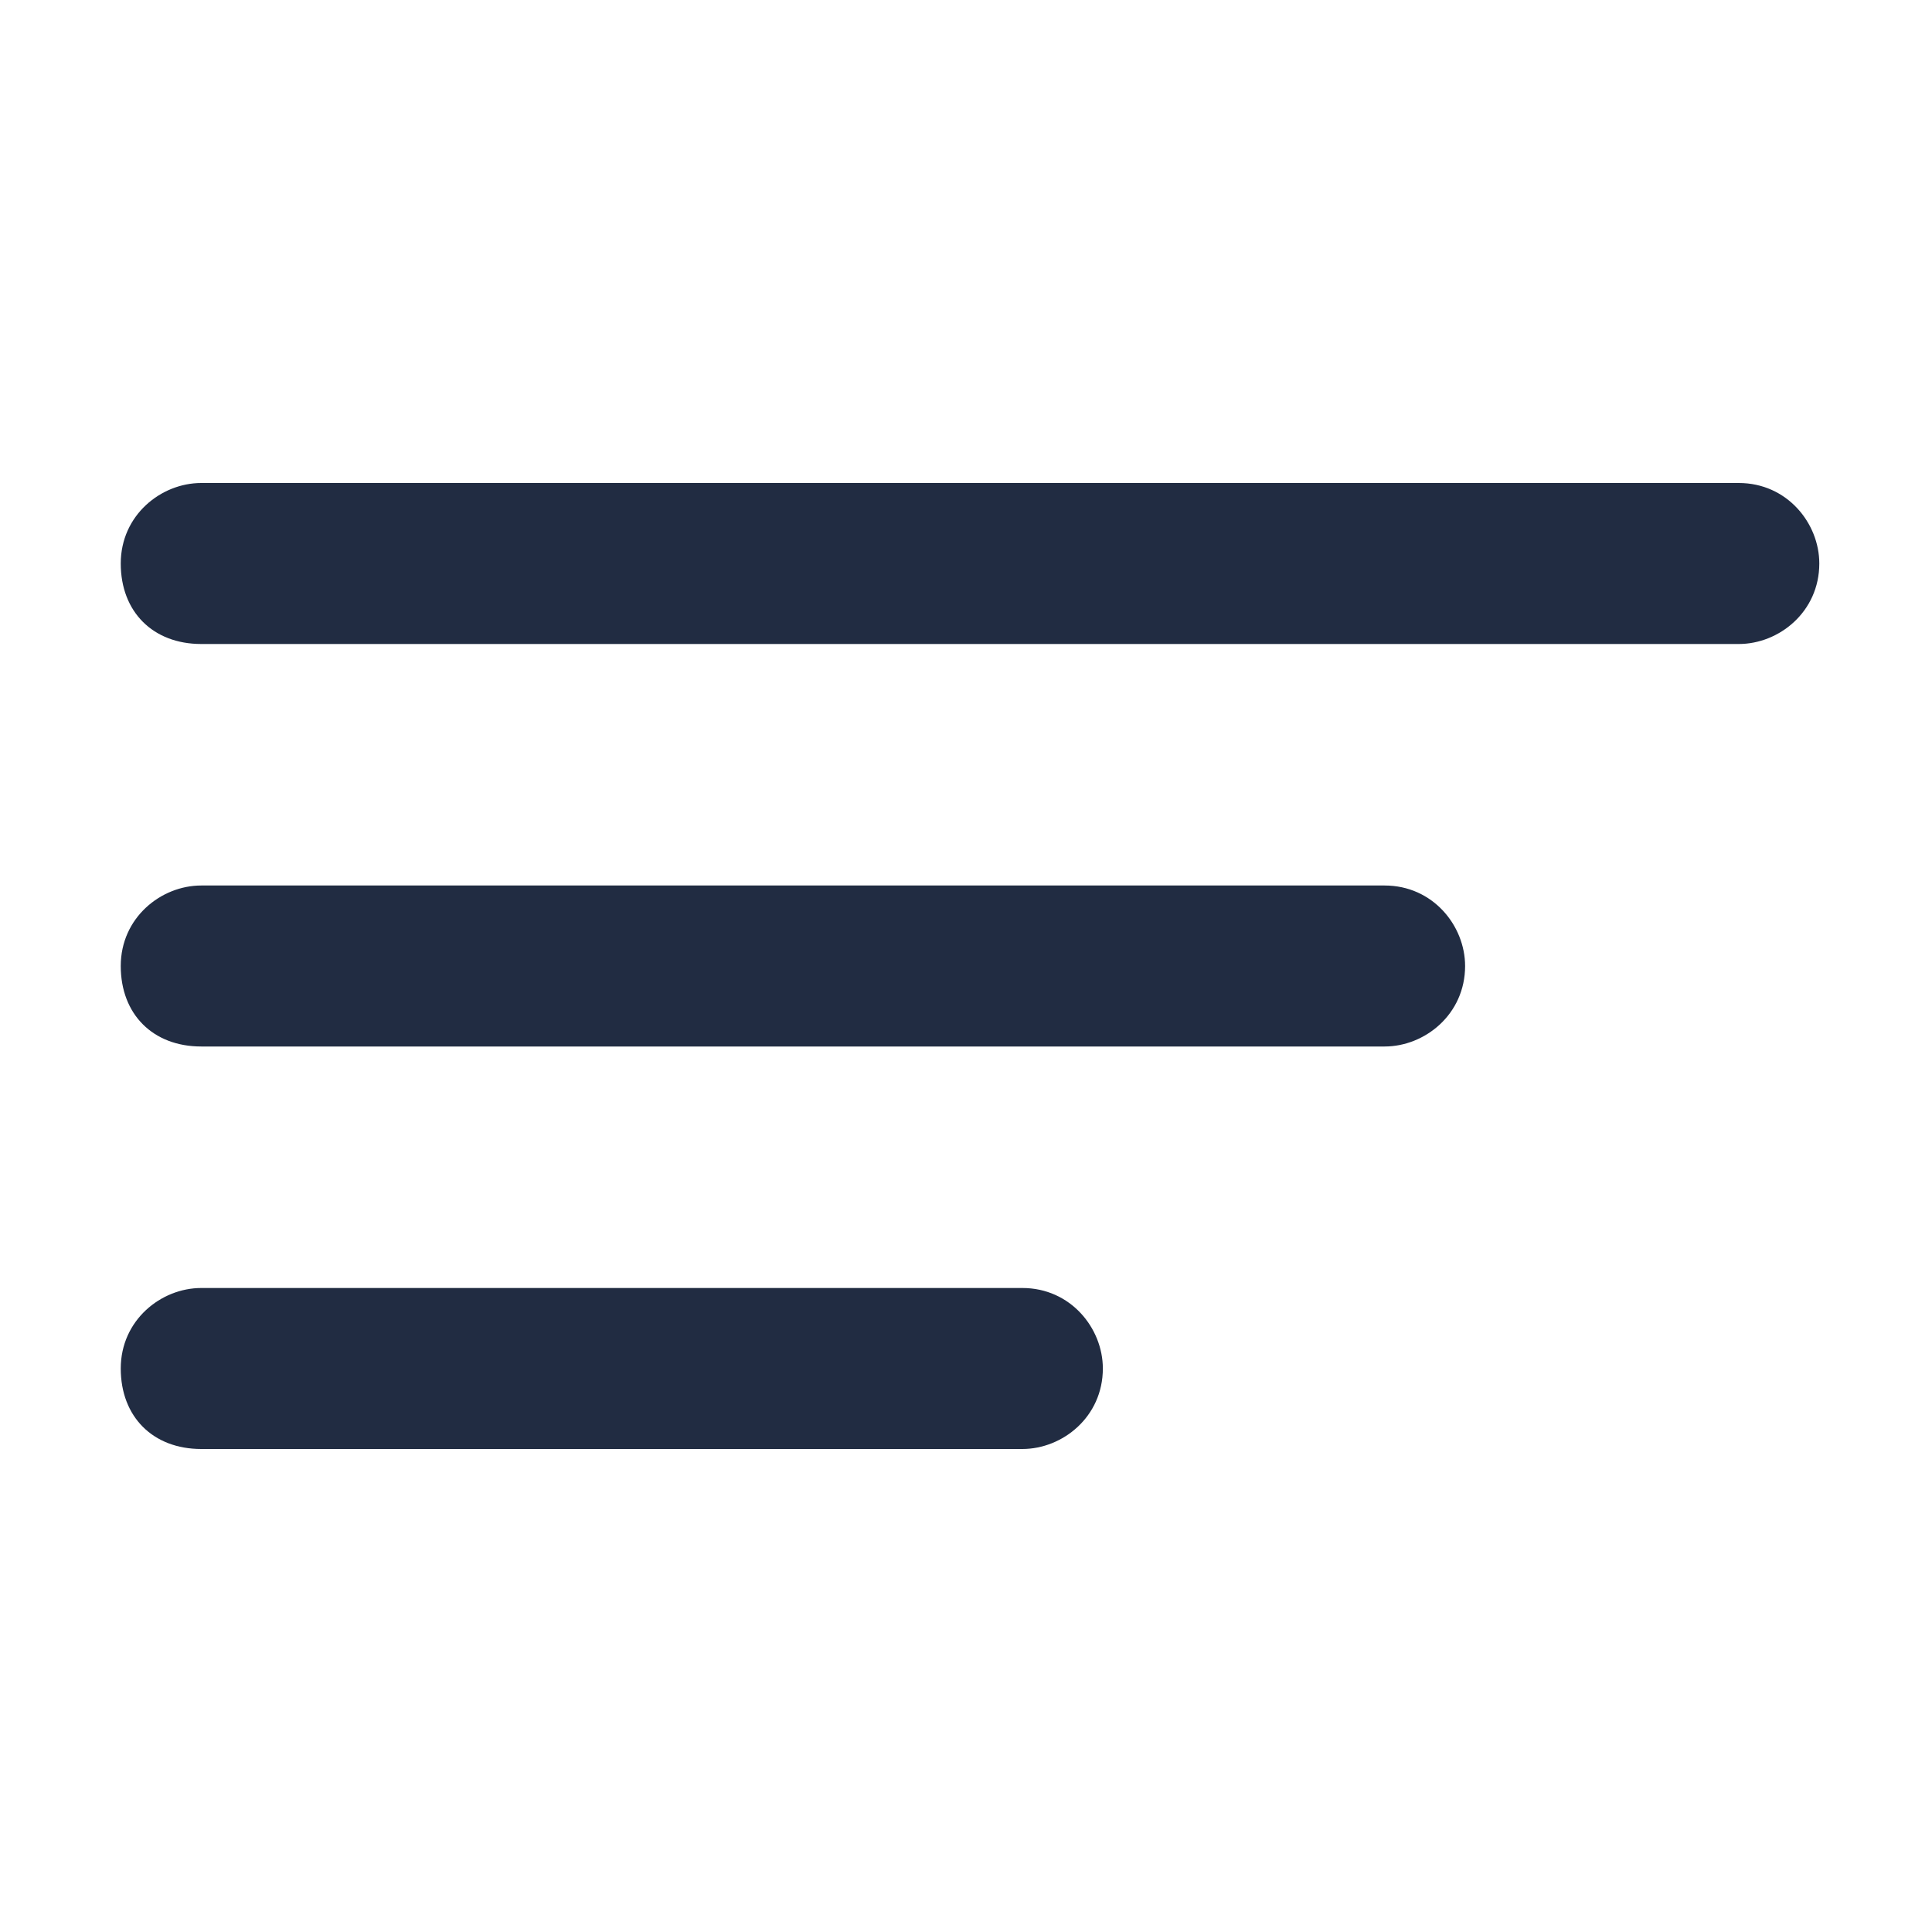 <?xml version="1.0" encoding="utf-8"?>
<!-- Generator: Adobe Illustrator 24.0.2, SVG Export Plug-In . SVG Version: 6.00 Build 0)  -->
<svg version="1.1" id="Layer_1" xmlns="http://www.w3.org/2000/svg" xmlns:xlink="http://www.w3.org/1999/xlink" x="0px" y="0px"
	 viewBox="0 0 24 24" style="enable-background:new 0 0 24 24;" xml:space="preserve">
<style type="text/css">
	.st0{fill:#212C42;}
	.st1{stroke:#FF0303;stroke-width:0.25;stroke-miterlimit:10;}
</style>
<path d="M1.5,7.4"/>
<path d="M3,7"/>
<path class="st0" d="M2.5,8h19.1c0.5,0,1-0.4,1-1V7c0-0.5-0.4-1-1-1H2.5c-0.5,0-1,0.4-1,1V7C1.5,7.6,1.9,8,2.5,8z"/>
<path class="st0" d="M2.5,13h14.7c0.5,0,1-0.4,1-1V12c0-0.5-0.4-1-1-1H2.5c-0.5,0-1,0.4-1,1V12C1.5,12.6,1.9,13,2.5,13z"/>
<path class="st0" d="M2.5,18h10.2c0.5,0,1-0.4,1-1V17c0-0.5-0.4-1-1-1H2.5c-0.5,0-1,0.4-1,1V17C1.5,17.6,1.9,18,2.5,18z"/>
<path class="st1" d="M0,5.7"/>
</svg>
